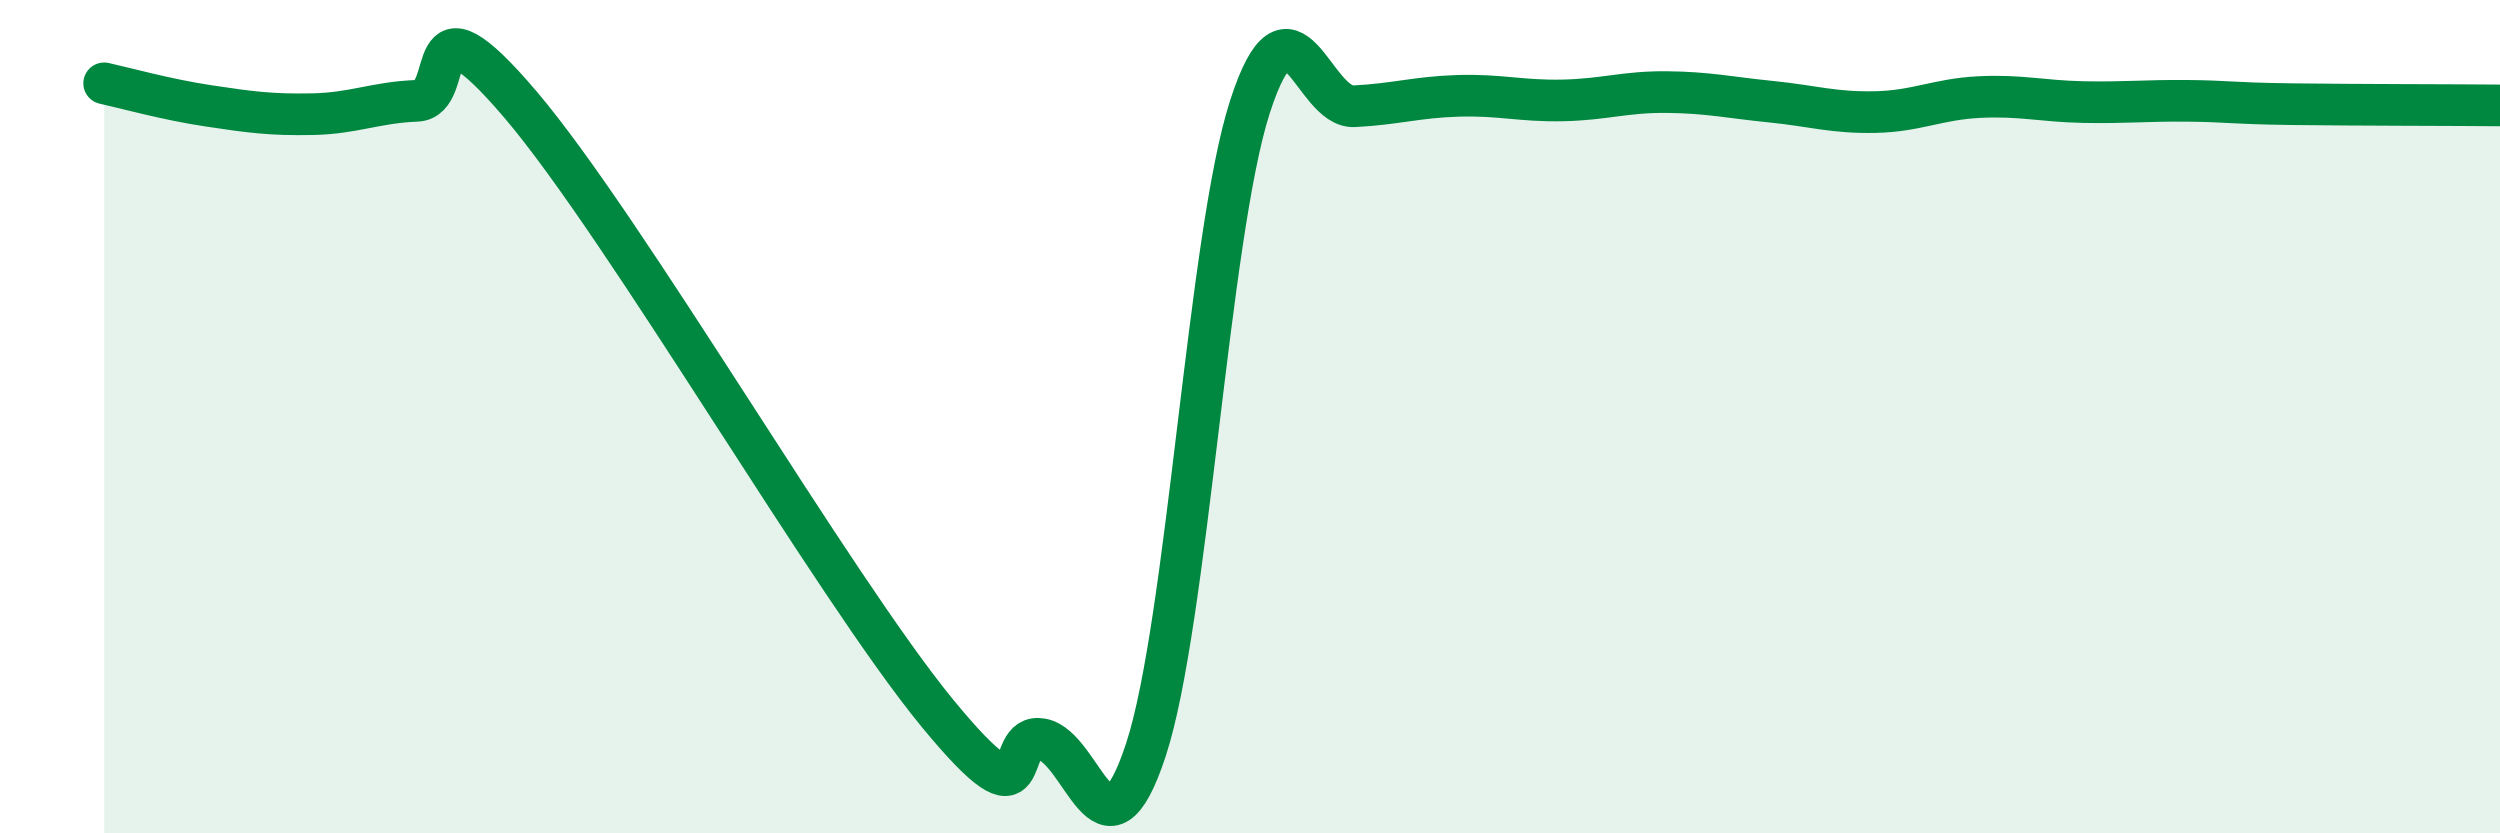 
    <svg width="60" height="20" viewBox="0 0 60 20" xmlns="http://www.w3.org/2000/svg">
      <path
        d="M 2.5,2 C 3,2.11 4,2.39 5,2.54 C 6,2.69 6.5,2.76 7.5,2.74 C 8.5,2.72 9,2.46 10,2.42 C 11,2.38 10,-0.42 12.5,2.52 C 15,5.46 20,14.08 22.5,17.12 C 25,20.16 24,17.56 25,17.74 C 26,17.92 26.5,21.04 27.5,18 C 28.5,14.96 29,5.65 30,2.56 C 31,-0.53 31.5,2.6 32.5,2.55 C 33.5,2.5 34,2.33 35,2.3 C 36,2.27 36.5,2.43 37.5,2.41 C 38.5,2.39 39,2.2 40,2.21 C 41,2.22 41.5,2.34 42.5,2.44 C 43.5,2.54 44,2.71 45,2.69 C 46,2.67 46.5,2.38 47.5,2.33 C 48.5,2.28 49,2.43 50,2.45 C 51,2.47 51.5,2.41 52.5,2.42 C 53.5,2.43 53.5,2.48 55,2.5 C 56.5,2.52 59,2.52 60,2.53L60 20L2.5 20Z"
        fill="#008740"
        opacity="0.1"
        stroke-linecap="round"
        stroke-linejoin="round"
      />
      <path
        d="M 2.5,2 C 3,2.11 4,2.39 5,2.54 C 6,2.69 6.5,2.76 7.5,2.74 C 8.5,2.72 9,2.46 10,2.42 C 11,2.38 10,-0.42 12.5,2.52 C 15,5.46 20,14.08 22.5,17.12 C 25,20.16 24,17.56 25,17.74 C 26,17.92 26.5,21.04 27.5,18 C 28.5,14.96 29,5.65 30,2.56 C 31,-0.53 31.5,2.6 32.5,2.55 C 33.5,2.5 34,2.33 35,2.3 C 36,2.27 36.5,2.43 37.5,2.41 C 38.5,2.39 39,2.2 40,2.21 C 41,2.22 41.5,2.34 42.5,2.44 C 43.5,2.54 44,2.71 45,2.69 C 46,2.67 46.5,2.38 47.5,2.33 C 48.5,2.28 49,2.43 50,2.45 C 51,2.47 51.5,2.41 52.5,2.42 C 53.5,2.43 53.5,2.48 55,2.5 C 56.5,2.52 59,2.52 60,2.53"
        stroke="#008740"
        stroke-width="1"
        fill="none"
        stroke-linecap="round"
        stroke-linejoin="round"
      />
    </svg>
  
